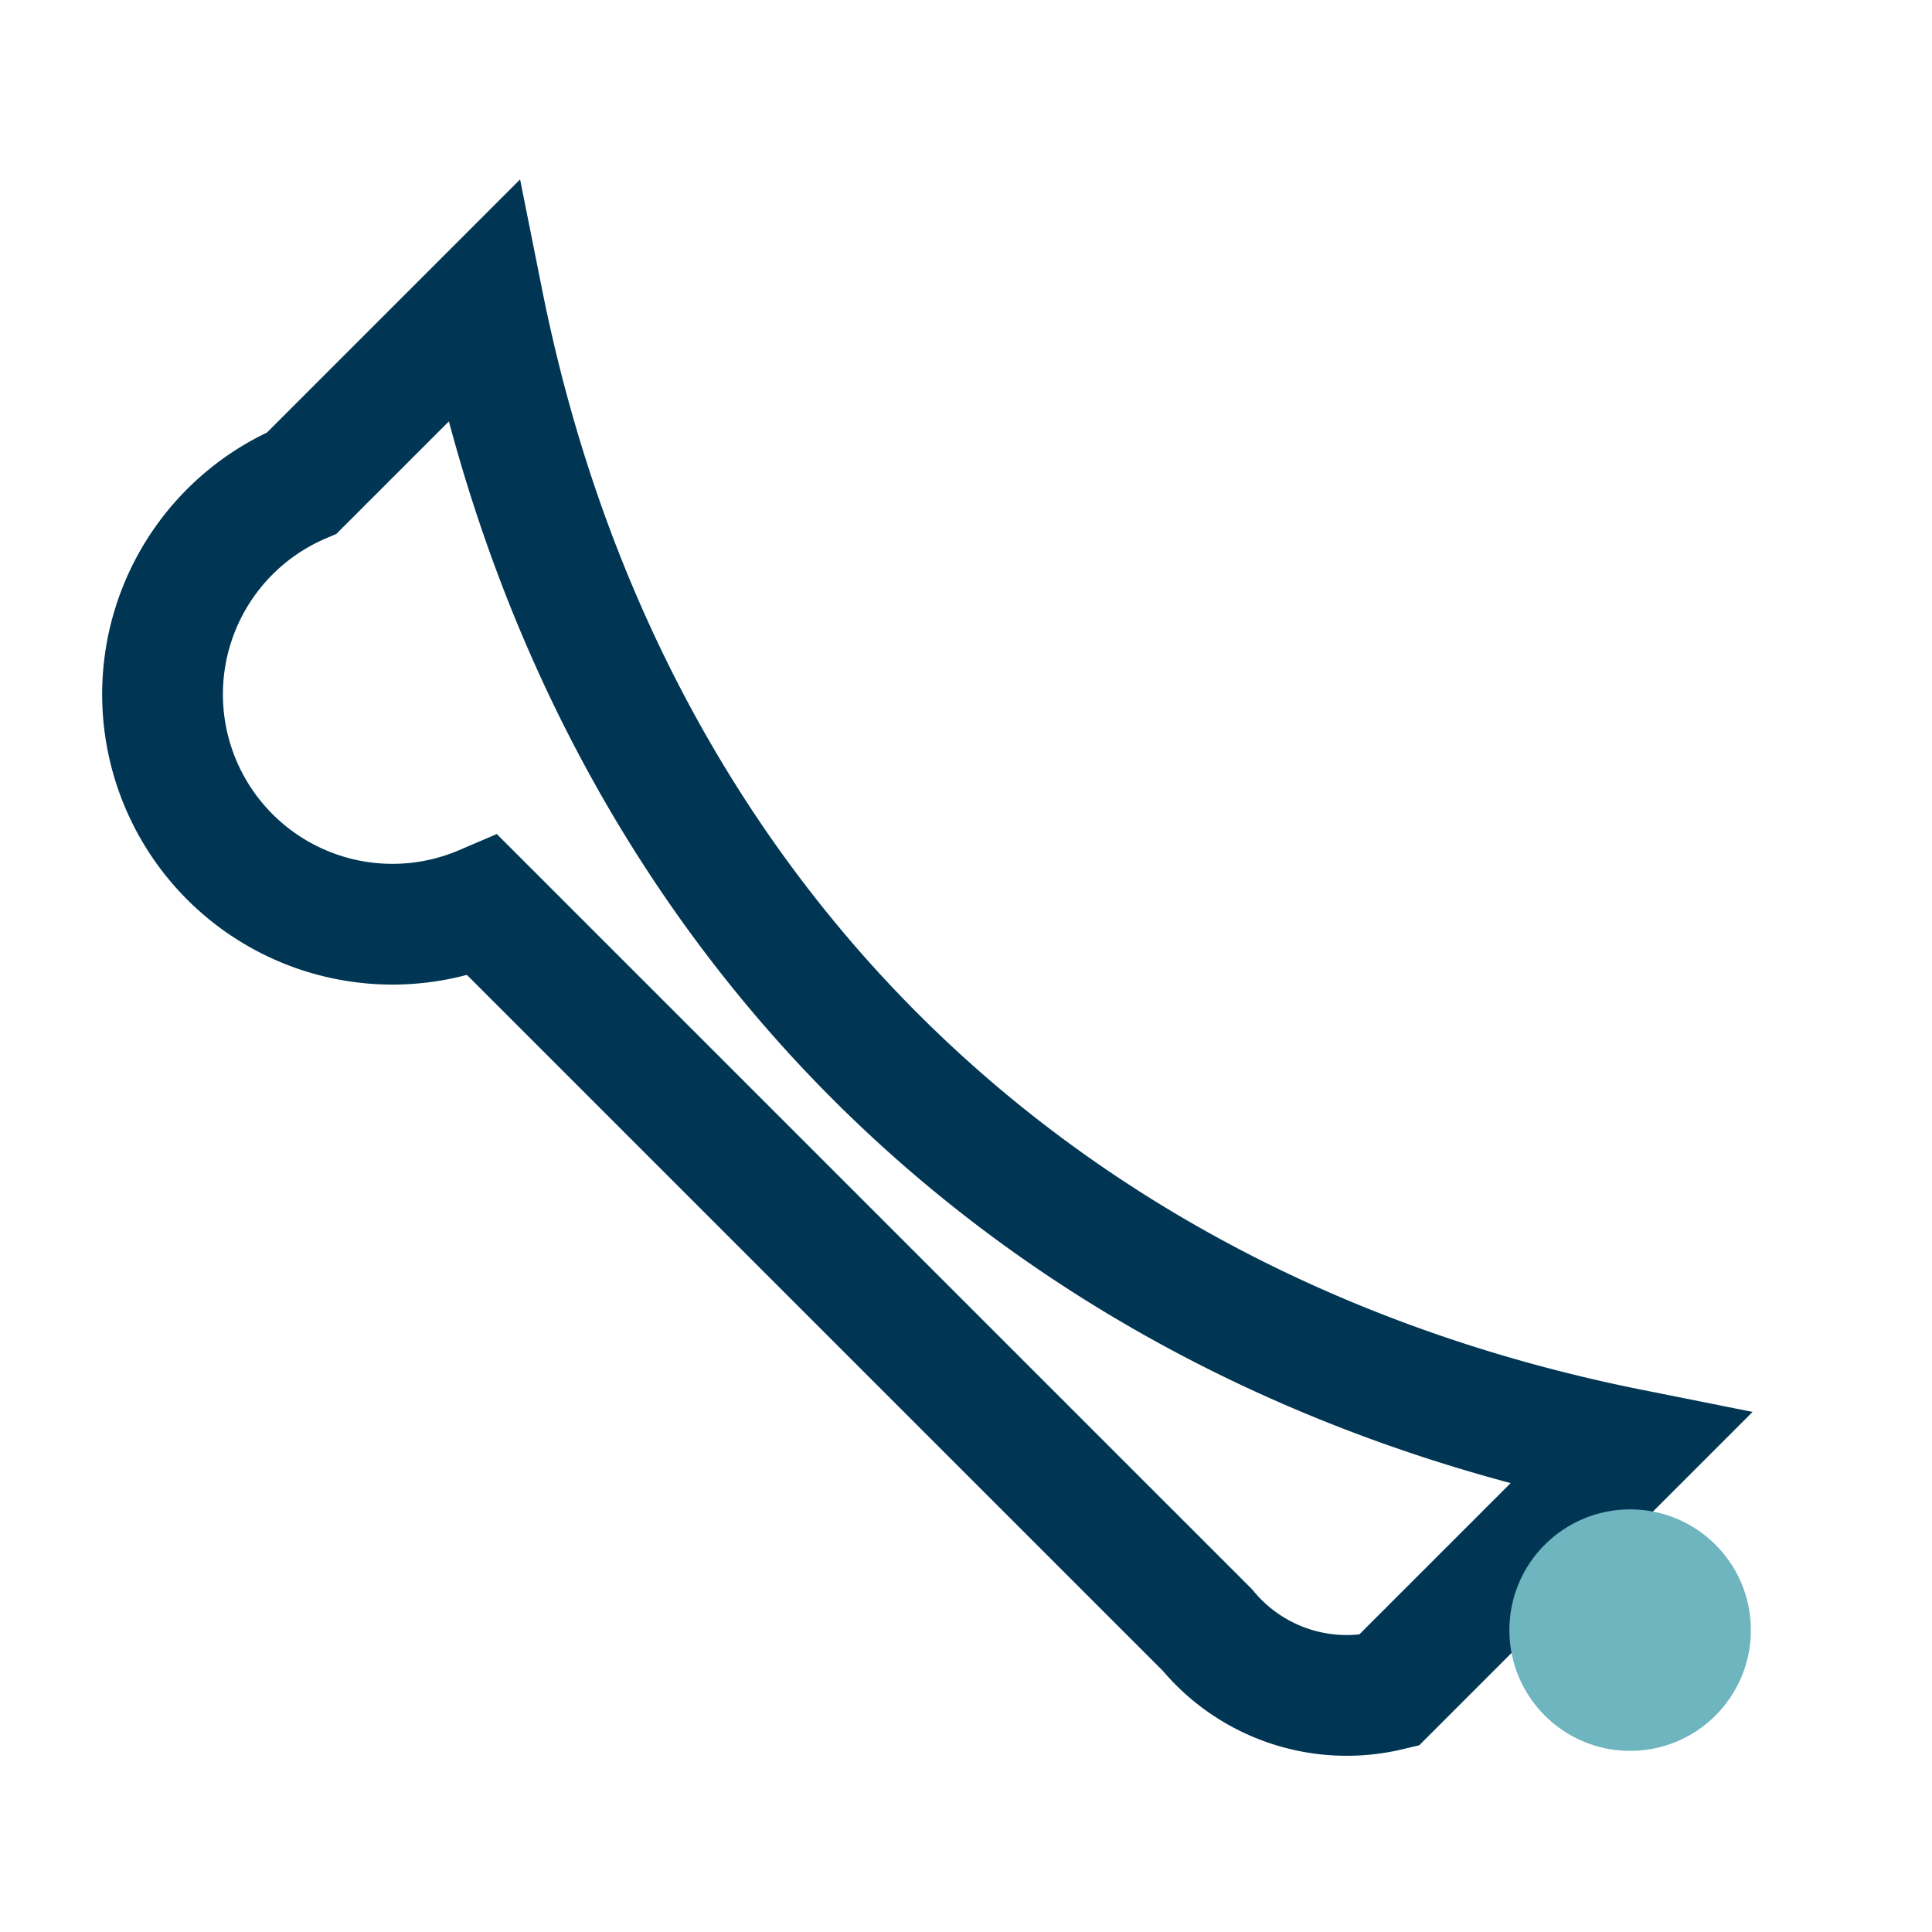 <?xml version="1.0" encoding="UTF-8"?>
<svg xmlns="http://www.w3.org/2000/svg" width="32" height="32" viewBox="0 0 32 32"><path d="M8 5c2 10 9 17 19 19l-4 4a3 3 0 01-3-1c-4-4-8-8-12-12A3 3 0 015 8l3-3z" fill="none" stroke="#003654" stroke-width="2"/><circle cx="27" cy="27" r="2" fill="#6EB5C0"/></svg>